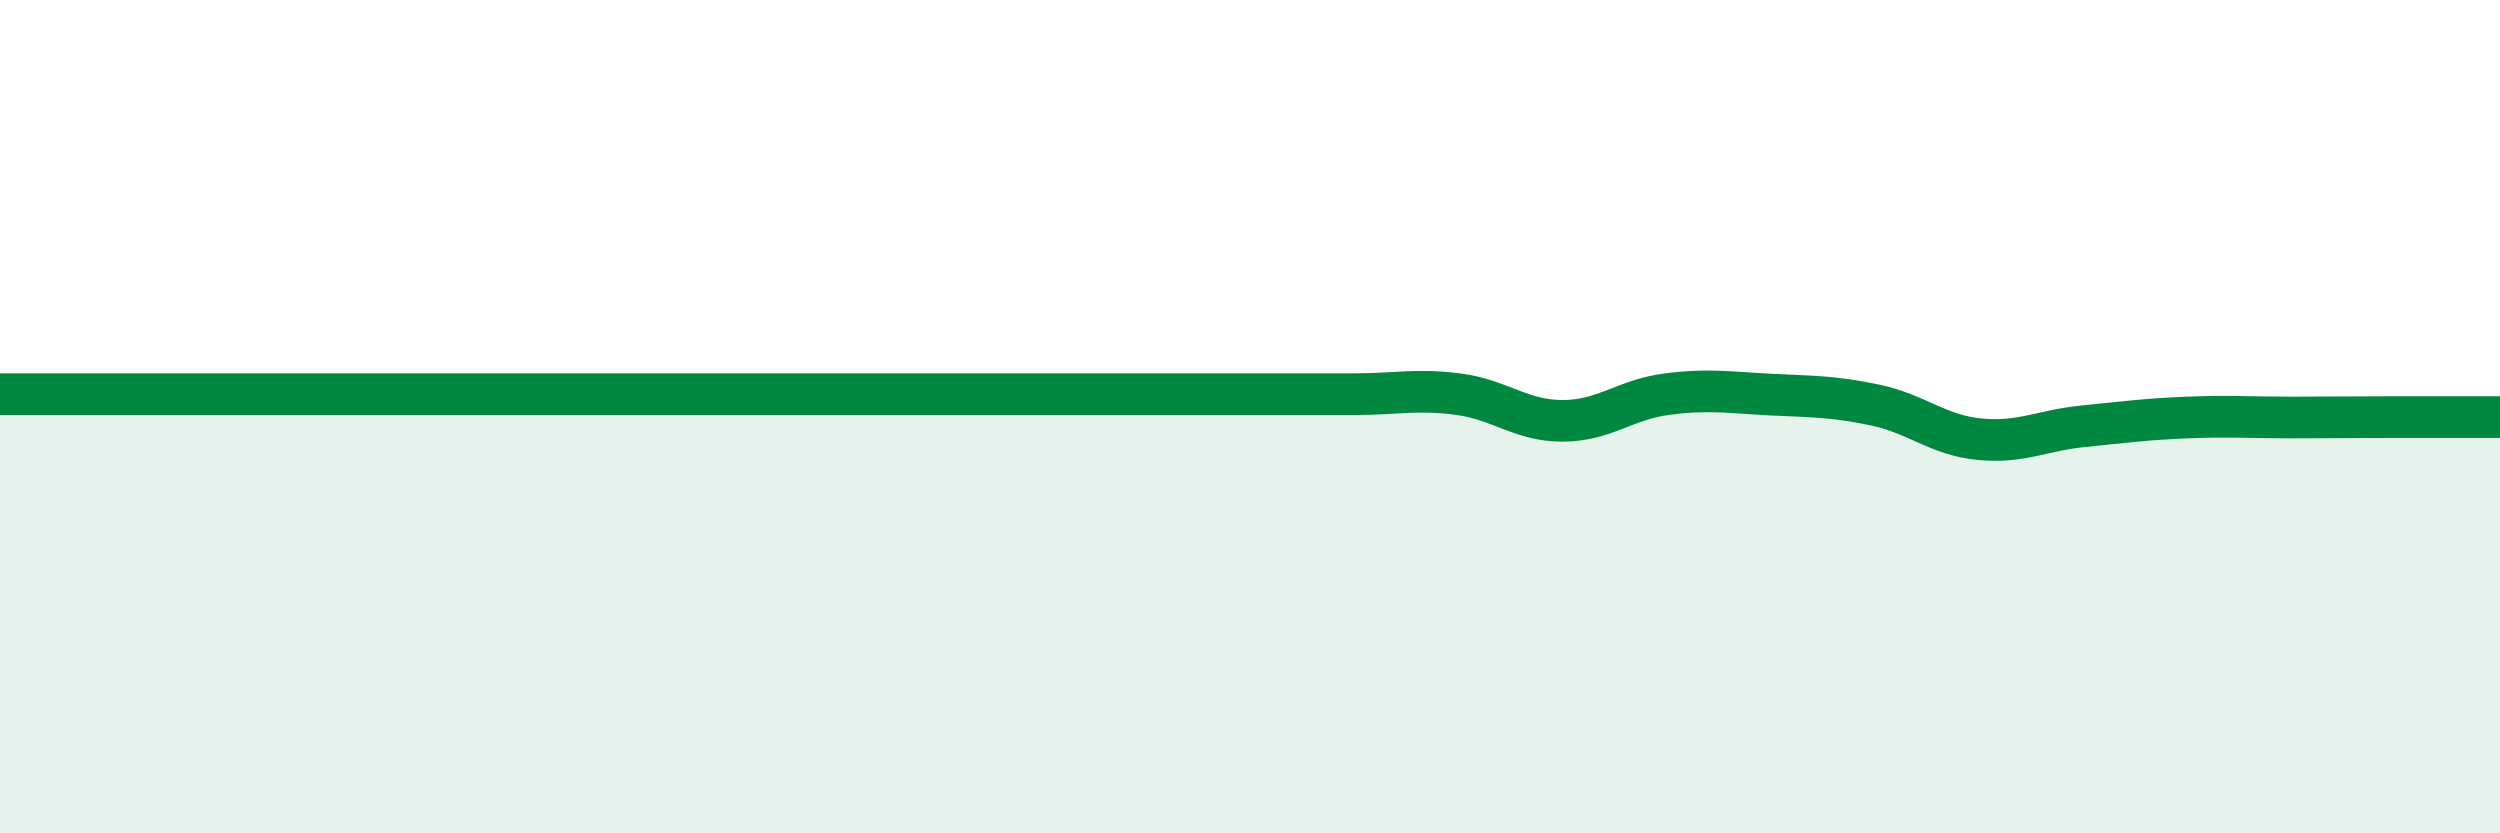 
    <svg width="60" height="20" viewBox="0 0 60 20" xmlns="http://www.w3.org/2000/svg">
      <path
        d="M 0,9.46 C 0.5,9.46 1.5,9.46 2.5,9.46 C 3.5,9.46 4,9.46 5,9.46 C 6,9.46 6.5,9.46 7.5,9.46 C 8.5,9.46 9,9.46 10,9.46 C 11,9.46 11.5,9.46 12.5,9.46 C 13.5,9.46 14,9.46 15,9.46 C 16,9.46 16.5,9.46 17.5,9.46 C 18.5,9.46 19,9.46 20,9.46 C 21,9.46 21.5,9.46 22.5,9.46 C 23.5,9.46 24,9.46 25,9.46 C 26,9.46 26.5,9.46 27.5,9.46 C 28.5,9.46 29,9.46 30,9.46 C 31,9.46 31.5,9.46 32.5,9.46 C 33.5,9.46 34,9.33 35,9.46 C 36,9.59 36.5,10.1 37.5,10.1 C 38.5,10.1 39,9.59 40,9.46 C 41,9.33 41.5,9.42 42.5,9.47 C 43.5,9.52 44,9.51 45,9.72 C 46,9.93 46.5,10.44 47.5,10.54 C 48.5,10.64 49,10.33 50,10.23 C 51,10.13 51.5,10.06 52.5,10.02 C 53.5,9.98 54,10.02 55,10.02 C 56,10.02 56.5,10.01 57.5,10.01 C 58.5,10.01 59.5,10.01 60,10.01L60 20L0 20Z"
        fill="#008740"
        opacity="0.1"
        stroke-linecap="round"
        stroke-linejoin="round"
      />
      <path
        d="M 0,9.46 C 0.5,9.46 1.5,9.46 2.5,9.46 C 3.5,9.46 4,9.46 5,9.46 C 6,9.46 6.5,9.46 7.5,9.46 C 8.5,9.46 9,9.46 10,9.46 C 11,9.46 11.5,9.46 12.5,9.46 C 13.5,9.46 14,9.46 15,9.46 C 16,9.46 16.5,9.46 17.5,9.46 C 18.5,9.46 19,9.46 20,9.46 C 21,9.46 21.5,9.46 22.5,9.46 C 23.5,9.46 24,9.46 25,9.46 C 26,9.46 26.5,9.46 27.5,9.46 C 28.5,9.46 29,9.46 30,9.46 C 31,9.46 31.5,9.46 32.5,9.46 C 33.5,9.46 34,9.33 35,9.46 C 36,9.59 36.5,10.1 37.5,10.1 C 38.5,10.1 39,9.59 40,9.46 C 41,9.33 41.5,9.42 42.5,9.47 C 43.5,9.52 44,9.51 45,9.72 C 46,9.93 46.5,10.44 47.5,10.54 C 48.5,10.64 49,10.33 50,10.23 C 51,10.13 51.5,10.06 52.5,10.02 C 53.5,9.98 54,10.02 55,10.02 C 56,10.02 56.5,10.01 57.5,10.01 C 58.5,10.01 59.5,10.01 60,10.01"
        stroke="#008740"
        stroke-width="1"
        fill="none"
        stroke-linecap="round"
        stroke-linejoin="round"
      />
    </svg>
  